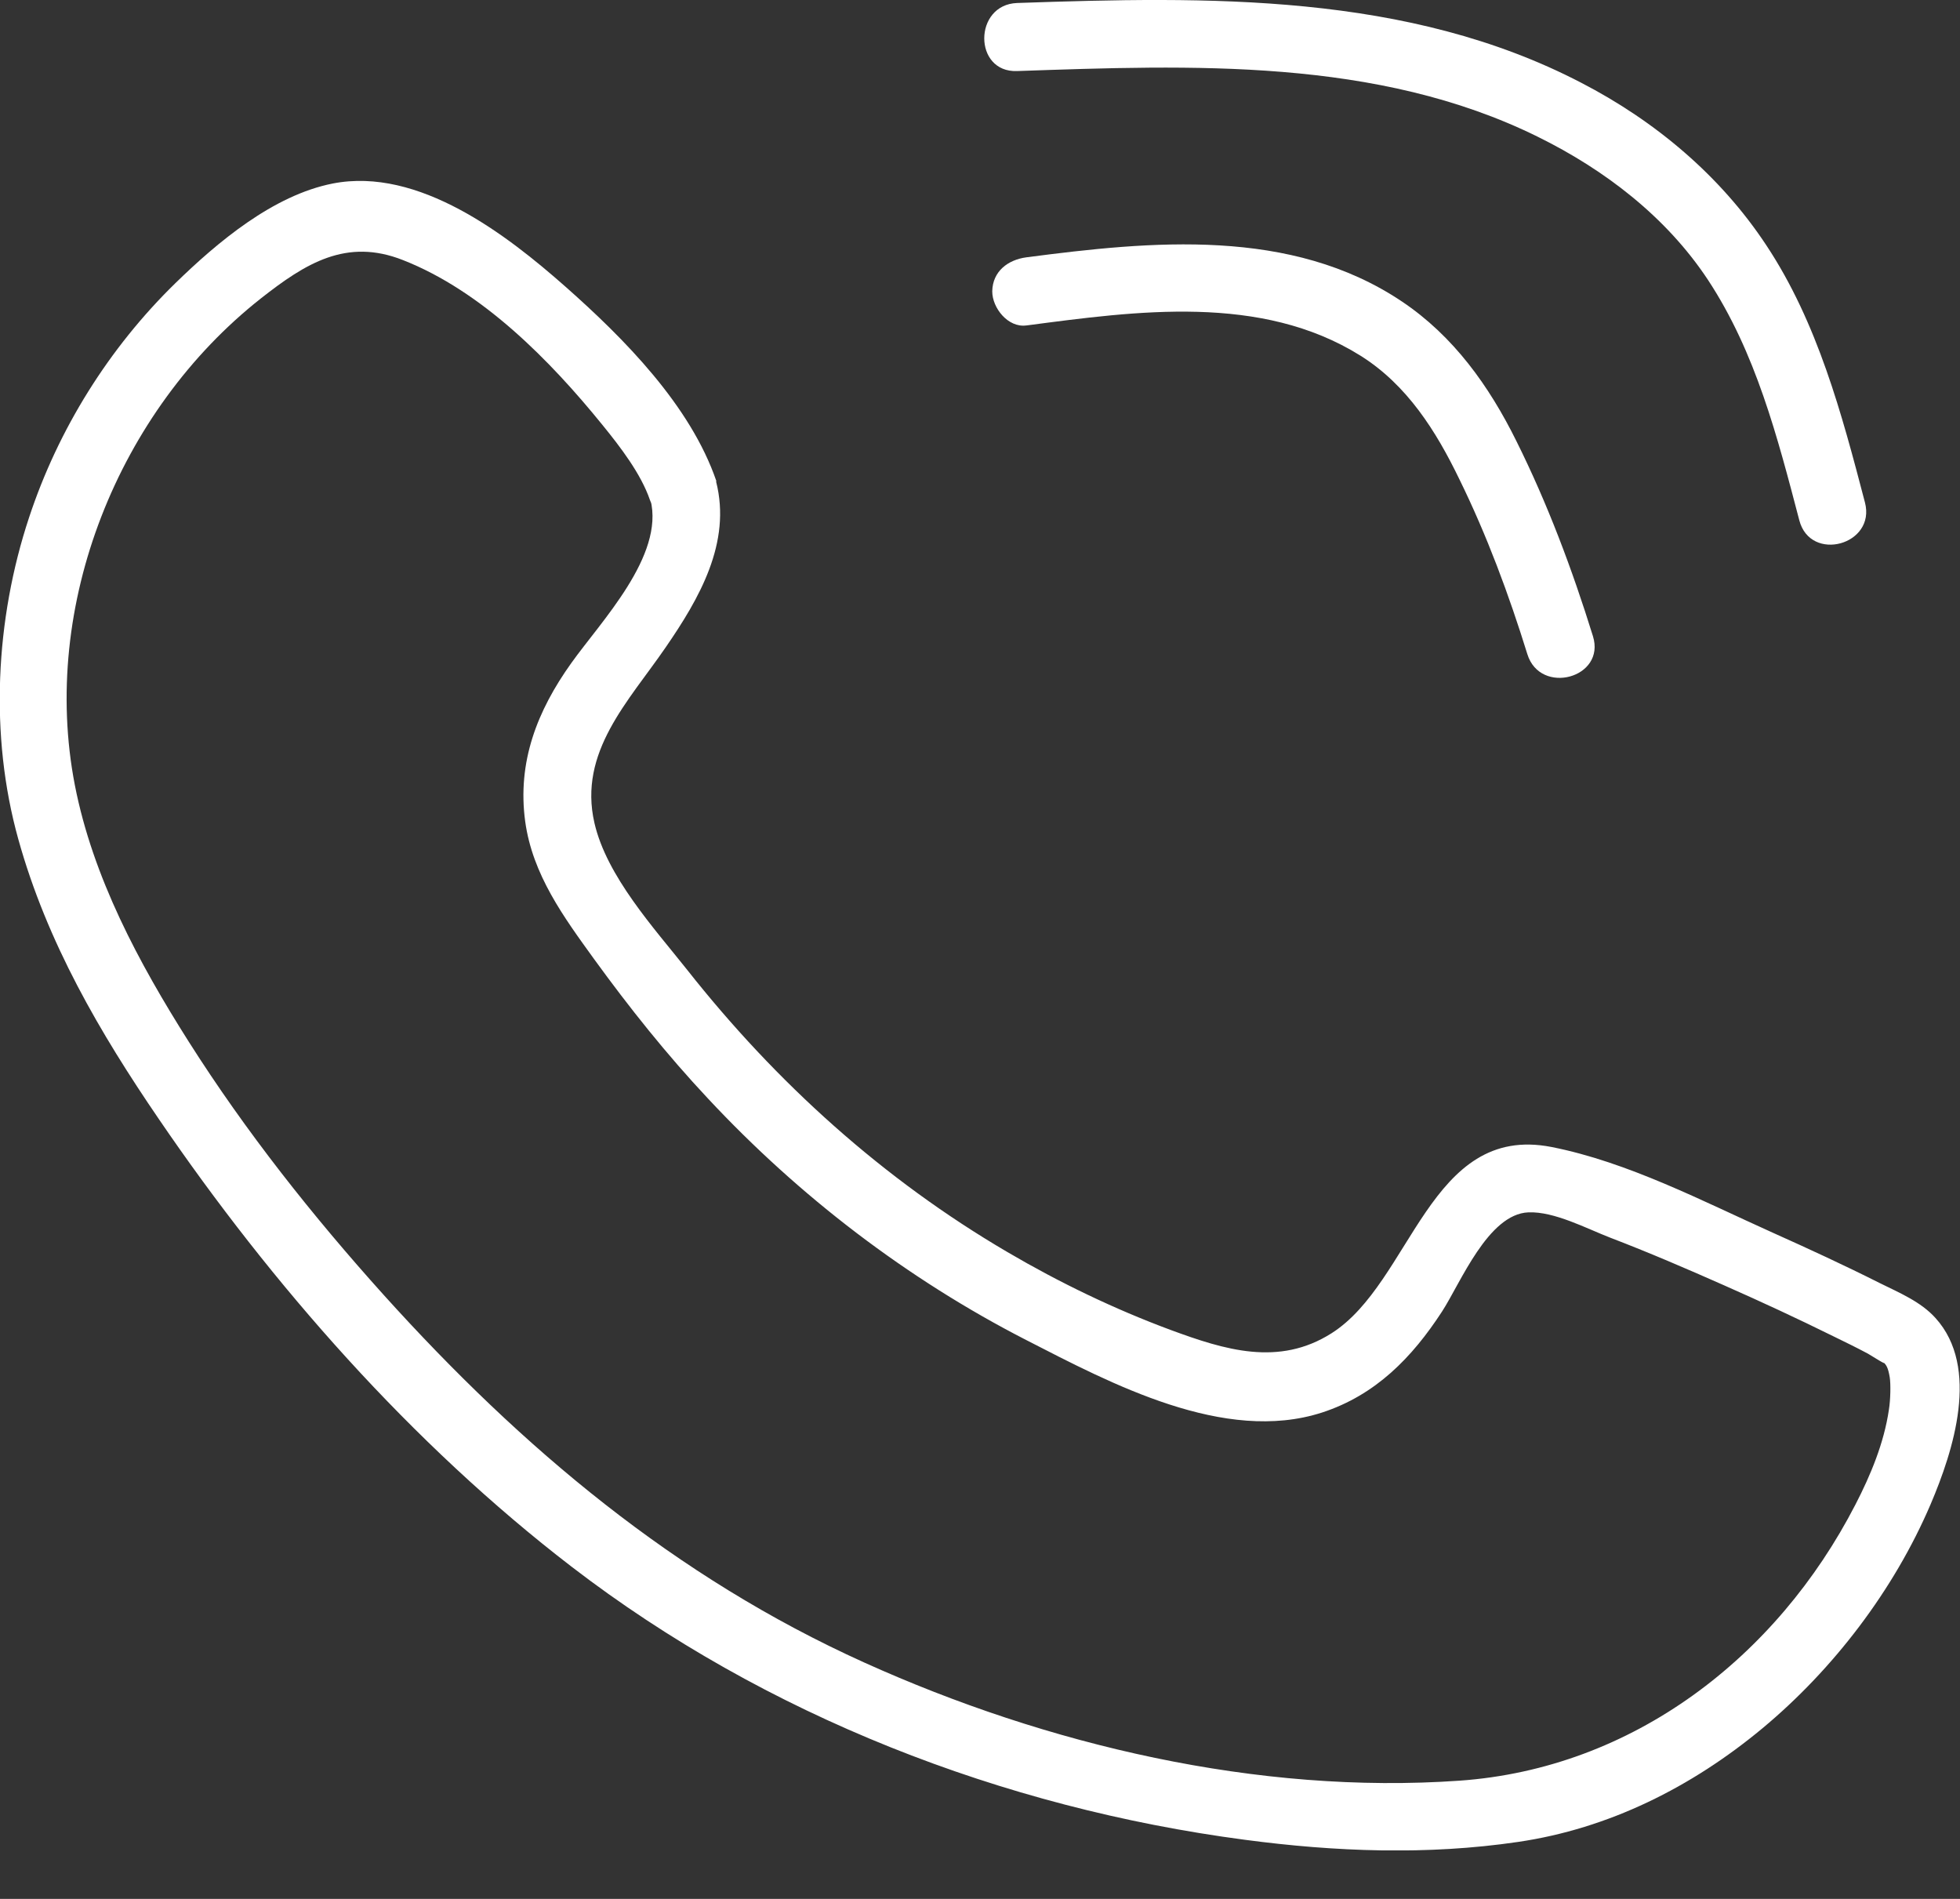 <?xml version="1.0" encoding="UTF-8"?>
<svg xmlns="http://www.w3.org/2000/svg" width="32" height="31" viewBox="0 0 32 31" fill="none">
  <rect x="0" y="0" width="32" height="31" fill="#333333" stroke="none"/>
  <g clip-path="url(#clip0_850_2657)">
    <path d="M11.696 7.855C11.274 6.62 10.189 5.526 9.233 4.681C8.278 3.837 6.837 2.721 5.432 2.996C4.459 3.188 3.552 3.952 2.863 4.623C1.778 5.682 0.951 7.006 0.475 8.447C-0.076 10.109 -0.174 12.003 0.298 13.697C0.769 15.391 1.636 16.867 2.592 18.267C4.441 20.979 6.722 23.571 9.331 25.576C12.496 28.008 16.378 29.515 20.325 30.035C21.801 30.231 23.304 30.288 24.784 30.07C26.265 29.853 27.616 29.177 28.772 28.217C29.928 27.256 30.919 25.963 31.52 24.558C31.889 23.691 32.333 22.326 31.6 21.517C31.36 21.25 31.008 21.104 30.693 20.948C30.119 20.659 29.532 20.388 28.945 20.125C27.799 19.61 26.576 18.97 25.331 18.725C23.335 18.334 23.05 20.935 21.739 21.766C20.877 22.313 19.996 22.037 19.116 21.713C18.191 21.37 17.298 20.939 16.449 20.441C14.421 19.254 12.674 17.676 11.221 15.835C10.678 15.151 9.905 14.306 9.705 13.435C9.438 12.274 10.265 11.448 10.869 10.567C11.416 9.772 11.945 8.86 11.692 7.864C11.518 7.171 10.447 7.464 10.62 8.158C10.852 9.074 9.811 10.145 9.327 10.825C8.771 11.603 8.442 12.439 8.575 13.413C8.695 14.28 9.202 14.969 9.7 15.658C10.274 16.449 10.887 17.218 11.559 17.934C13.048 19.53 14.813 20.881 16.756 21.877C18.142 22.588 19.992 23.575 21.584 23.06C22.459 22.775 23.055 22.162 23.544 21.41C23.846 20.944 24.295 19.819 24.953 19.792C25.376 19.774 25.909 20.059 26.291 20.206C26.918 20.446 27.536 20.712 28.15 20.984C28.763 21.255 29.337 21.521 29.924 21.811C30.115 21.904 30.306 21.997 30.497 22.099C30.559 22.135 30.844 22.317 30.737 22.228C30.795 22.277 30.826 22.322 30.853 22.486C30.87 22.593 30.866 22.851 30.839 23.015C30.759 23.558 30.541 24.082 30.293 24.562C29.008 27.056 26.66 28.87 23.828 29.07C20.539 29.301 17.093 28.488 14.11 27.141C11.021 25.745 8.522 23.642 6.268 21.144C5.103 19.85 4.014 18.476 3.081 17.005C2.267 15.72 1.516 14.324 1.222 12.817C0.653 9.883 1.934 6.704 4.259 4.872C4.988 4.299 5.655 3.881 6.579 4.246C7.869 4.752 8.98 5.882 9.834 6.935C10.127 7.295 10.465 7.735 10.611 8.162C10.843 8.834 11.914 8.545 11.683 7.869L11.696 7.855Z" fill="white"></path>
    <path d="M16.76 5.313C18.556 5.077 20.588 4.792 22.211 5.806C22.971 6.282 23.447 7.037 23.829 7.829C24.278 8.745 24.634 9.705 24.936 10.678C25.145 11.359 26.221 11.07 26.007 10.385C25.669 9.296 25.265 8.22 24.758 7.202C24.314 6.304 23.731 5.486 22.887 4.921C21.077 3.708 18.801 3.934 16.756 4.201C16.458 4.241 16.205 4.428 16.2 4.757C16.2 5.028 16.458 5.353 16.756 5.313H16.76Z" fill="white"></path>
    <path d="M16.605 1.16C19.45 1.063 22.482 0.938 25.105 2.232C26.198 2.77 27.203 3.539 27.883 4.566C28.666 5.753 29.021 7.14 29.377 8.496C29.559 9.189 30.631 8.896 30.448 8.202C30.07 6.757 29.675 5.268 28.839 4.006C28.088 2.867 27.021 1.974 25.816 1.351C22.98 -0.124 19.716 -0.058 16.605 0.049C15.893 0.076 15.889 1.187 16.605 1.16Z" fill="white"></path>
  </g>
  <defs>
    <clipPath id="clip0_850_2657">
      <rect width="32" height="30.208" fill="white"></rect>
    </clipPath>
  </defs>
</svg>
